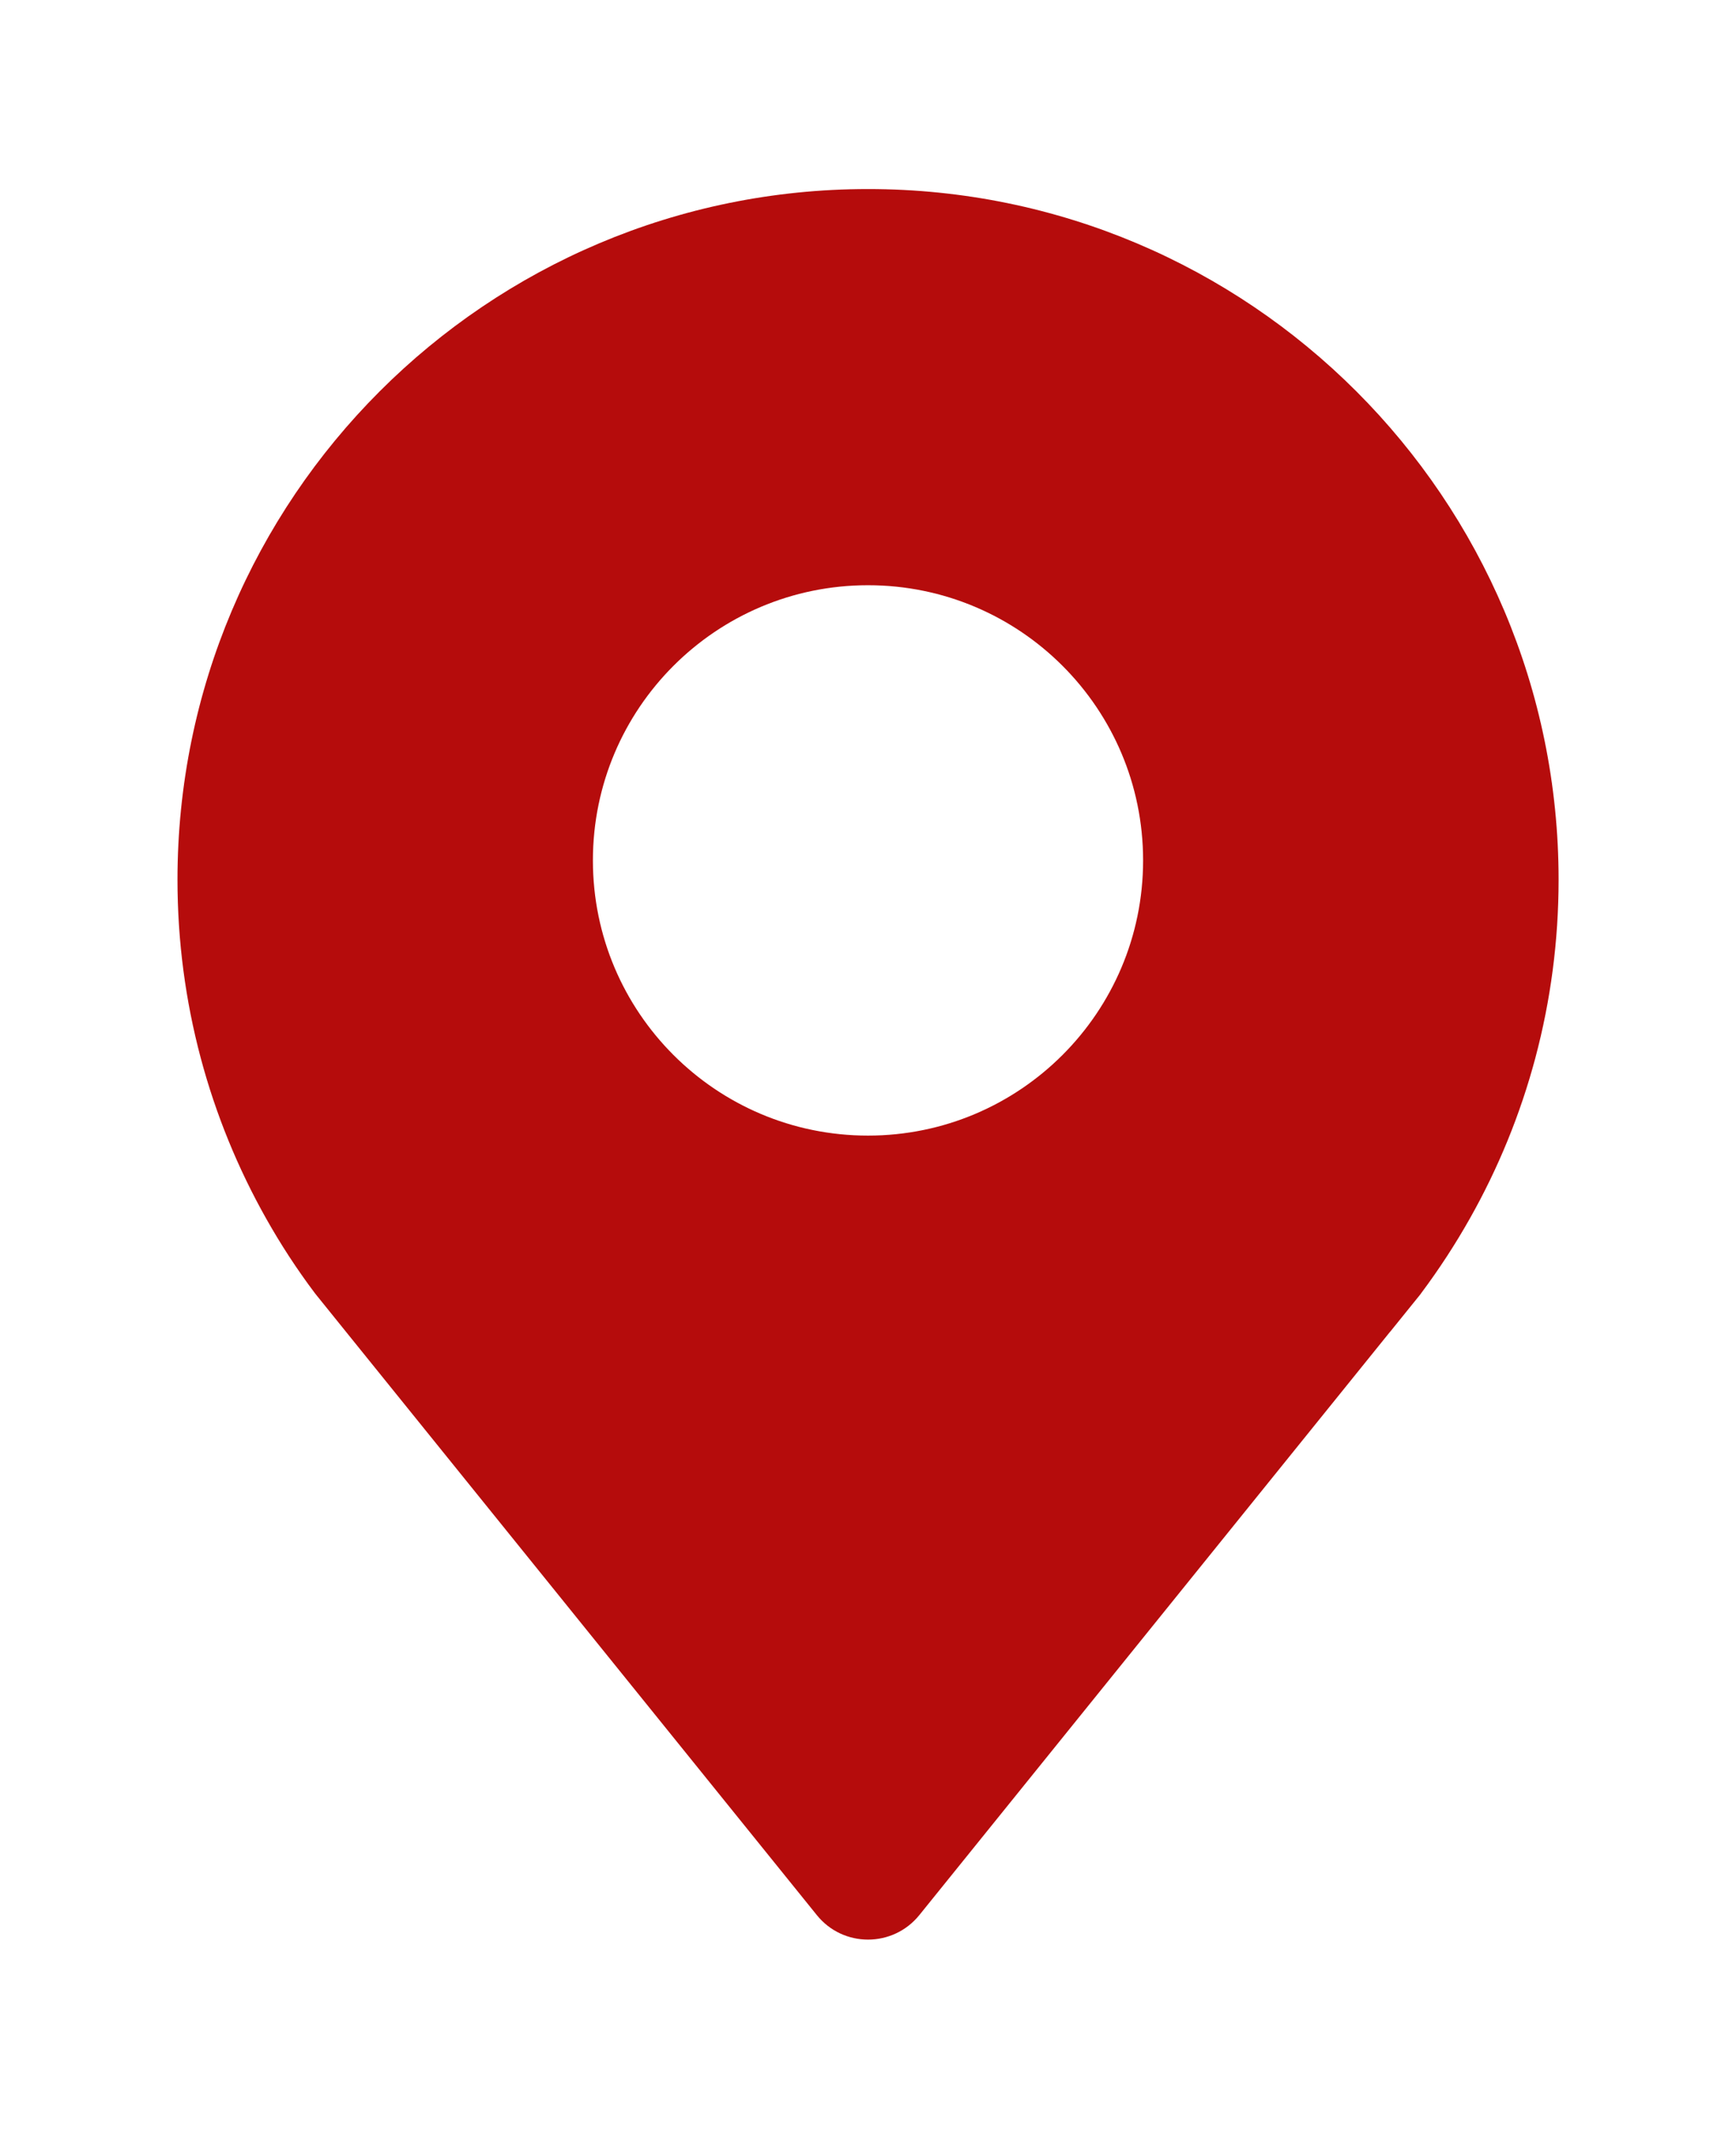 <?xml version="1.0" encoding="UTF-8"?>
<svg id="Layer_1" data-name="Layer 1" xmlns="http://www.w3.org/2000/svg" viewBox="0 0 223.2 273.6">
  <defs>
    <style>
      .cls-1 {
        stroke-width: 0px;
      }
    </style>
  </defs>
  <path fill="#b50c0c" class="cls-1" d="M111.59,24.3c-49.03,0-88.77,39.74-88.77,88.77,0,15.83,4.15,30.69,11.41,43.57,1.87,3.32,3.95,6.51,6.23,9.54.04.06.09.13.14.18l4,4.96,60.42,74.83c3.38,4.2,9.78,4.2,13.18,0l60.52-74.97h.01s3.86-4.78,3.86-4.78c.05-.06.11-.14.16-.22,2.27-3.04,4.35-6.23,6.22-9.54,7.27-12.87,11.42-27.74,11.42-43.57,0-49.03-39.75-88.77-88.78-88.77ZM111.6,145.96c-19.54,0-35.37-15.84-35.37-35.37s15.83-35.37,35.37-35.37,35.37,15.84,35.37,35.37-15.84,35.37-35.37,35.37Z"/>
</svg>